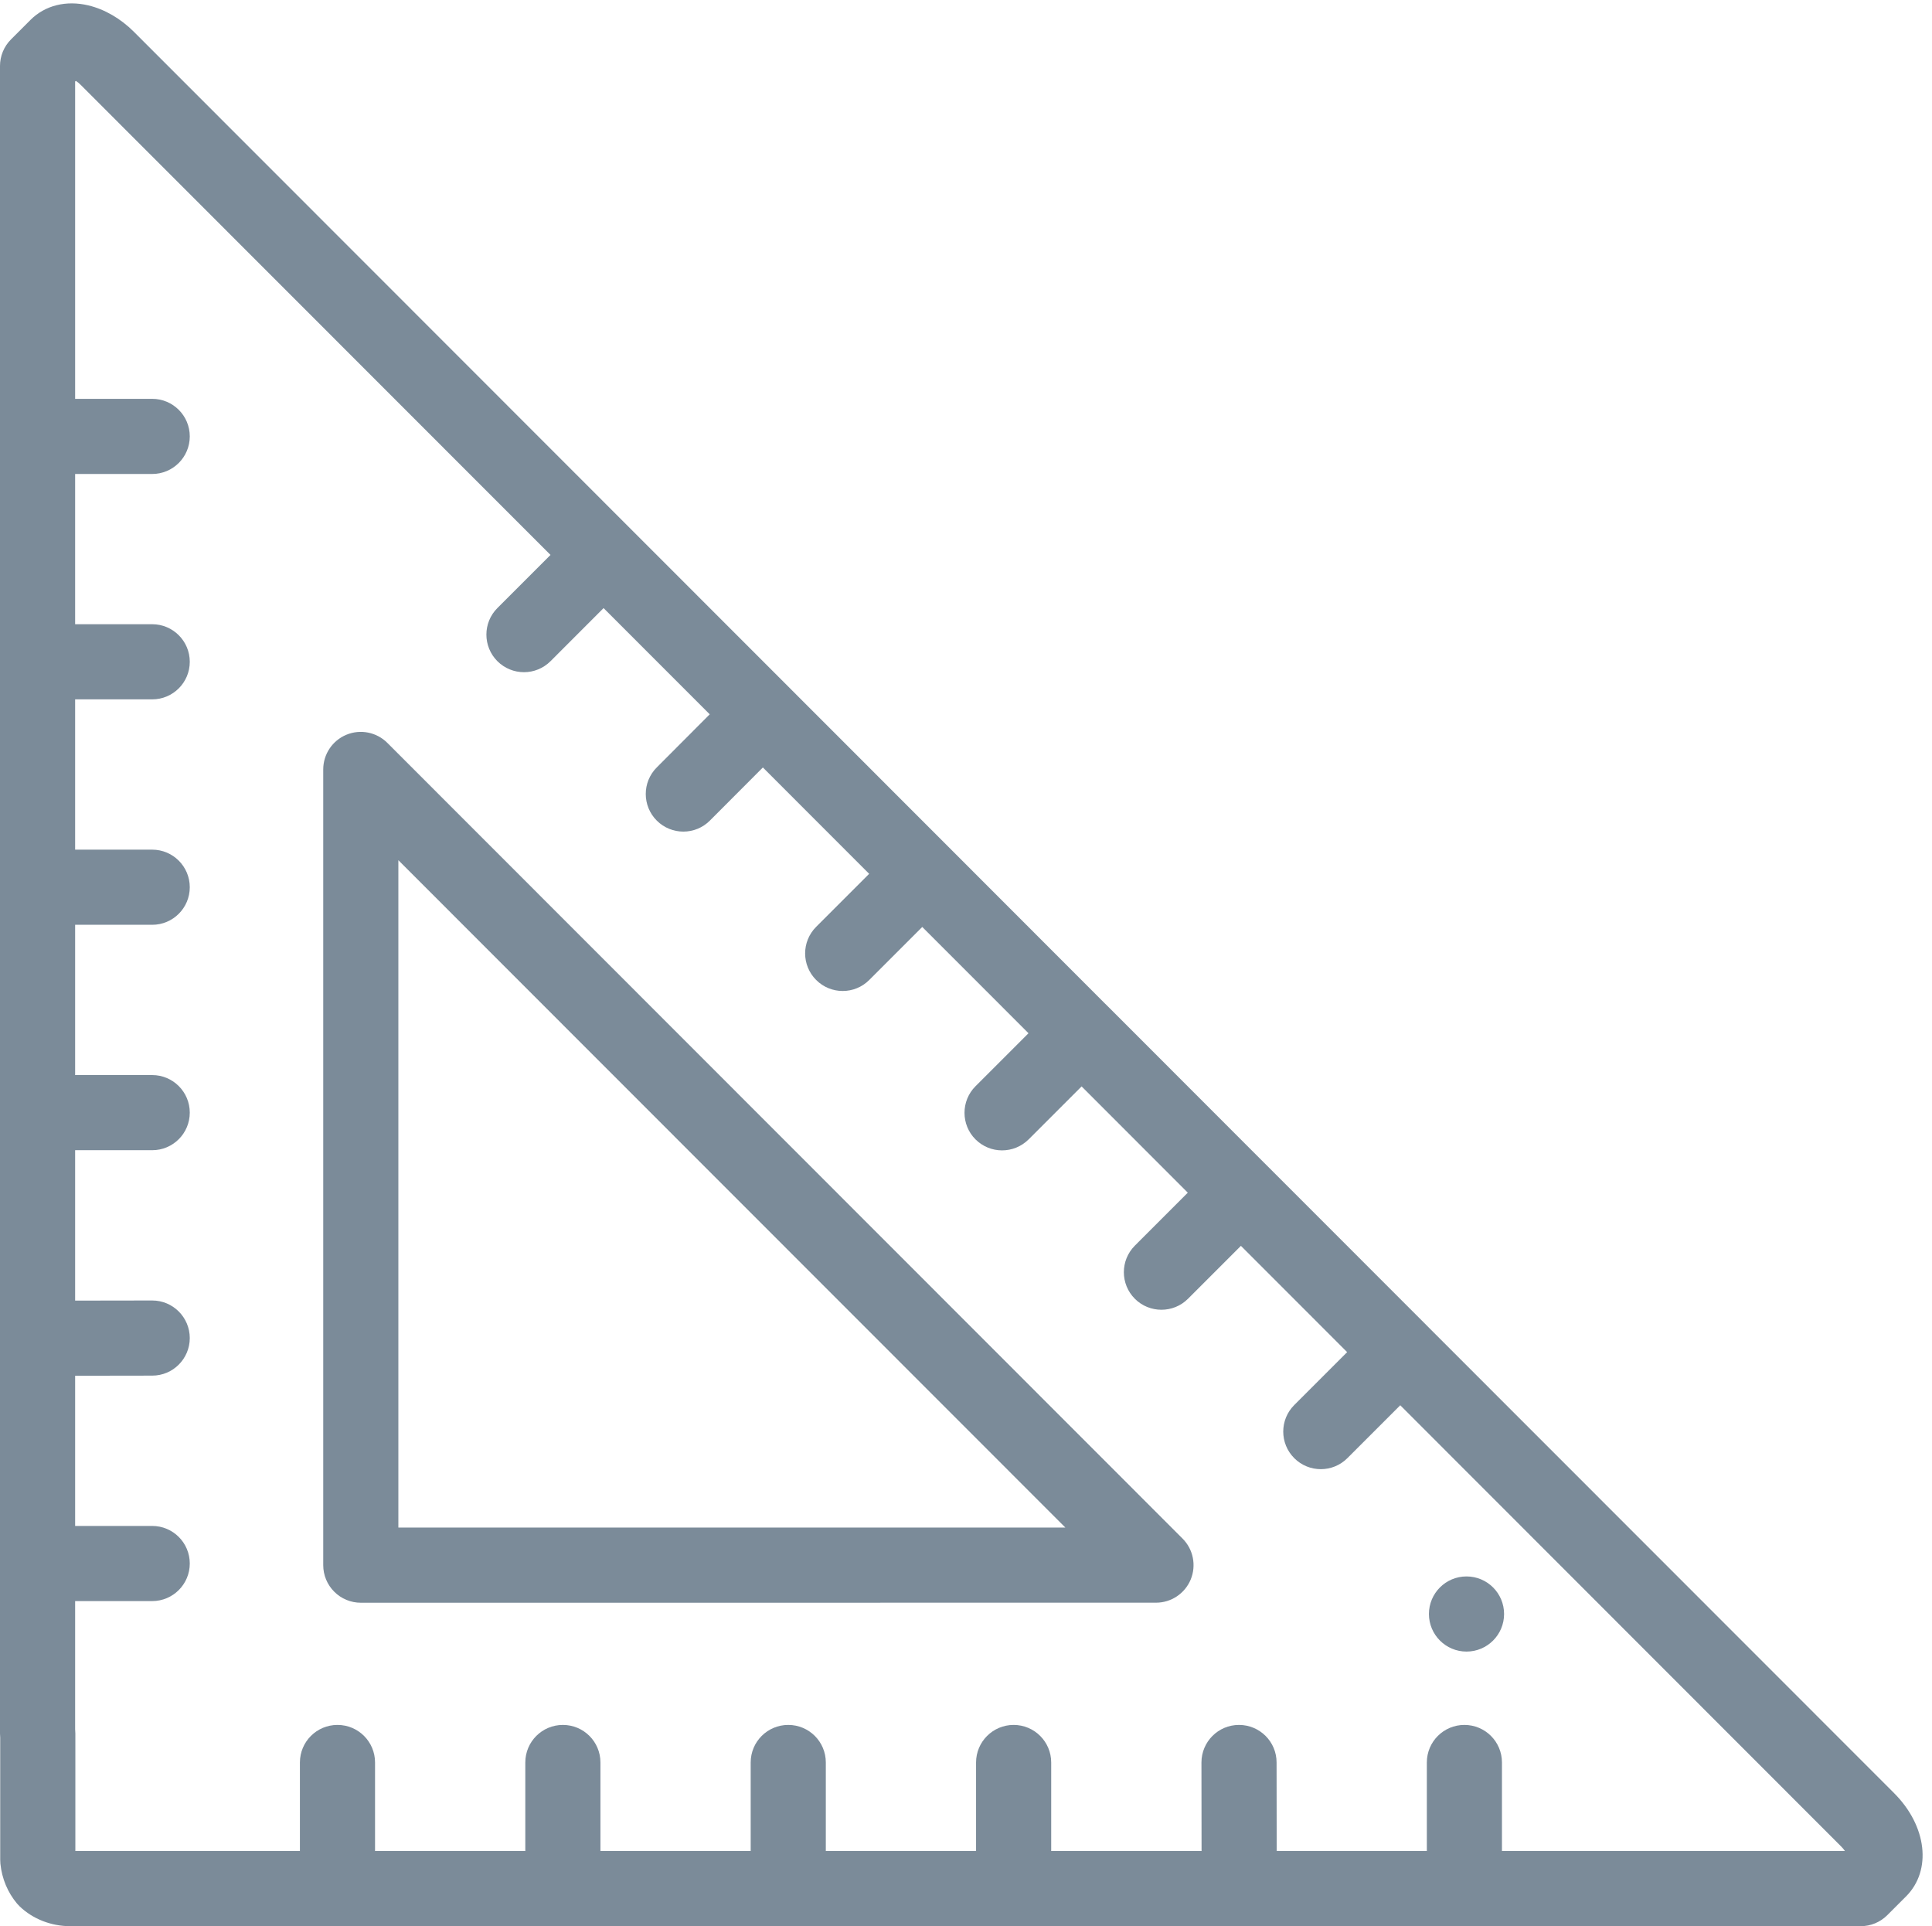 <?xml version="1.0" encoding="UTF-8" standalone="no"?><svg xmlns="http://www.w3.org/2000/svg" xmlns:xlink="http://www.w3.org/1999/xlink" fill="#7b8b99" height="512.9" preserveAspectRatio="xMidYMid meet" version="1" viewBox="0.0 -0.9 514.5 512.9" width="514.5" zoomAndPan="magnify"><g id="change1_1"><path d="m314.918 408.789-211.762-211.871c-2.852-2.859-7.164-3.723-10.906-2.172-3.73 1.543-6.172 5.191-6.172 9.246v211.879c0 2.648 1.051 5.199 2.934 7.07 1.871 1.883 4.422 2.934 7.07 2.934l211.762-.012c4.043 0 7.695-2.43 9.246-6.172 1.539-3.742.688-8.043-2.172-10.902zm-208.832-2.926v-177.711l177.621 177.703zm208.832 2.926-211.762-211.871c-2.852-2.859-7.164-3.723-10.906-2.172-3.73 1.543-6.172 5.191-6.172 9.246v211.879c0 2.648 1.051 5.199 2.934 7.07 1.871 1.883 4.422 2.934 7.07 2.934l211.762-.012c4.043 0 7.695-2.43 9.246-6.172 1.539-3.742.688-8.043-2.172-10.902zm-208.832-2.926v-177.711l177.621 177.703zm208.832 2.926-211.762-211.871c-2.852-2.859-7.164-3.723-10.906-2.172-3.73 1.543-6.172 5.191-6.172 9.246v211.879c0 2.648 1.051 5.199 2.934 7.07 1.871 1.883 4.422 2.934 7.07 2.934l211.762-.012c4.043 0 7.695-2.43 9.246-6.172 1.539-3.742.688-8.043-2.172-10.902zm-208.832-2.926v-177.711l177.621 177.703zm0 0"/></g><g id="change1_2"><path d="m504.422 476.586-123.562-123.621-1.77-1.781-40.703-40.727c0-.012-.012-.012-.012-.012l-1.668-1.66c-.012-.02-.023-.02-.031-.031l-40.793-40.828c-.012 0-.012-.008-.012-.008l-1.531-1.523c-.008-.008-.02-.02-.031-.027l-41.012-41.047-1.23-1.23-41.355-41.379-.938-.938-174.133-174.227c-3.5-3.5-7.801-5.992-12.102-7.012-5.934-1.41-11.547 0-15.406 3.852l-5.211 5.211c-1.871 1.883-2.922 4.422-2.922 7.074v444.008c0 .391.02.77.059 1.141v32.543c0 .34.023.68.051 1.031.41 3.961 1.941 7.613 4.41 10.566.23.27.473.527.73.777 3.492 3.352 8.395 5.262 13.457 5.262h373.445c.301 0 .602-.012.891-.031.293.02.59.031.891.031h101.586c2.652 0 5.191-1.051 7.074-2.93l4.992-4.992c6.93-6.934 5.57-18.758-3.164-27.492zm-104.445 15.406v-23.578c0-5.535-4.469-10.004-10.004-10.004-5.52 0-10 4.469-10 10.004v23.578h-39.984l-.031-23.59c0-5.523-4.48-9.992-10.004-9.992h-.008c-5.523 0-9.996 4.488-9.996 10.012l.031 23.57h-40.043v-23.578c0-5.523-4.473-10.004-10.004-10.004-5.52 0-10.004 4.48-10.004 10.004v23.578h-40.012v-23.578c0-5.535-4.473-10.004-10.004-10.004-5.523 0-10.004 4.469-10.004 10.004v23.578h-40.012v-23.578c0-5.535-4.473-10.004-10.004-10.004-5.523 0-10.004 4.469-10.004 10.004v23.578h-40.016v-23.578c0-5.535-4.473-10.004-10.004-10.004-5.523 0-10.004 4.469-10.004 10.004v23.578h-59.801v-31.312c0-.391-.02-.77-.059-1.141v-34.105h20.527c5.52 0 10.004-4.48 10.004-10.004 0-5.531-4.484-10.004-10.004-10.004h-20.527v-39.996l20.535-.031c5.523 0 9.996-4.488 9.996-10.012-.012-5.523-4.492-9.996-10.004-9.996-.012 0-.012 0-.02 0l-20.508.031v-40.047h20.527c5.52 0 10.004-4.473 10.004-10.004 0-5.523-4.484-10.004-10.004-10.004h-20.527v-40.016h20.527c5.52 0 10.004-4.473 10.004-10.004 0-5.523-4.484-10.004-10.004-10.004h-20.527v-40.02h20.527c5.52 0 10.004-4.473 10.004-10.004 0-5.52-4.484-10.004-10.004-10.004h-20.527v-40.008h20.527c5.52 0 10.004-4.48 10.004-10.004 0-5.531-4.484-10.004-10.004-10.004h-20.527v-84.488l.188-.188c.383.258.832.598 1.293 1.07l125.113 125.172-14.145 14.145c-3.902 3.902-3.902 10.234 0 14.148 1.961 1.949 4.52 2.93 7.082 2.93 2.551 0 5.109-.98 7.07-2.93l14.125-14.137 28.27 28.281-14.113 14.156c-3.902 3.91-3.891 10.254.02 14.156 1.949 1.941 4.512 2.922 7.062 2.922 2.57 0 5.133-.98 7.082-2.941l14.105-14.137 28.301 28.32-14.117 14.117c-3.91 3.91-3.91 10.242 0 14.145 1.953 1.961 4.512 2.934 7.074 2.934 2.559 0 5.121-.973 7.07-2.934l14.113-14.113 28.293 28.301-14.117 14.117c-3.898 3.902-3.898 10.242 0 14.145 1.961 1.949 4.512 2.93 7.074 2.93s5.121-.98 7.082-2.93l14.105-14.105 28.277 28.301-14.094 14.098c-3.91 3.91-3.91 10.242 0 14.156 1.953 1.949 4.512 2.918 7.074 2.918 2.559 0 5.121-.969 7.07-2.918l14.098-14.098 28.289 28.301-14.086 14.086c-3.91 3.902-3.91 10.246 0 14.148 1.949 1.949 4.512 2.93 7.07 2.93 2.562 0 5.125-.98 7.074-2.93l14.086-14.086 117.367 117.438c.461.449.801.879 1.051 1.262zm0 0"/></g><g id="change1_3"><path d="m390.539 438.879c-5.523 0-10.008-4.48-10.008-10.004 0-5.527 4.473-10.004 10-10.004h.008c5.527 0 10.004 4.477 10.004 10.004 0 5.523-4.48 10.004-10.004 10.004zm0 0"/></g></svg>